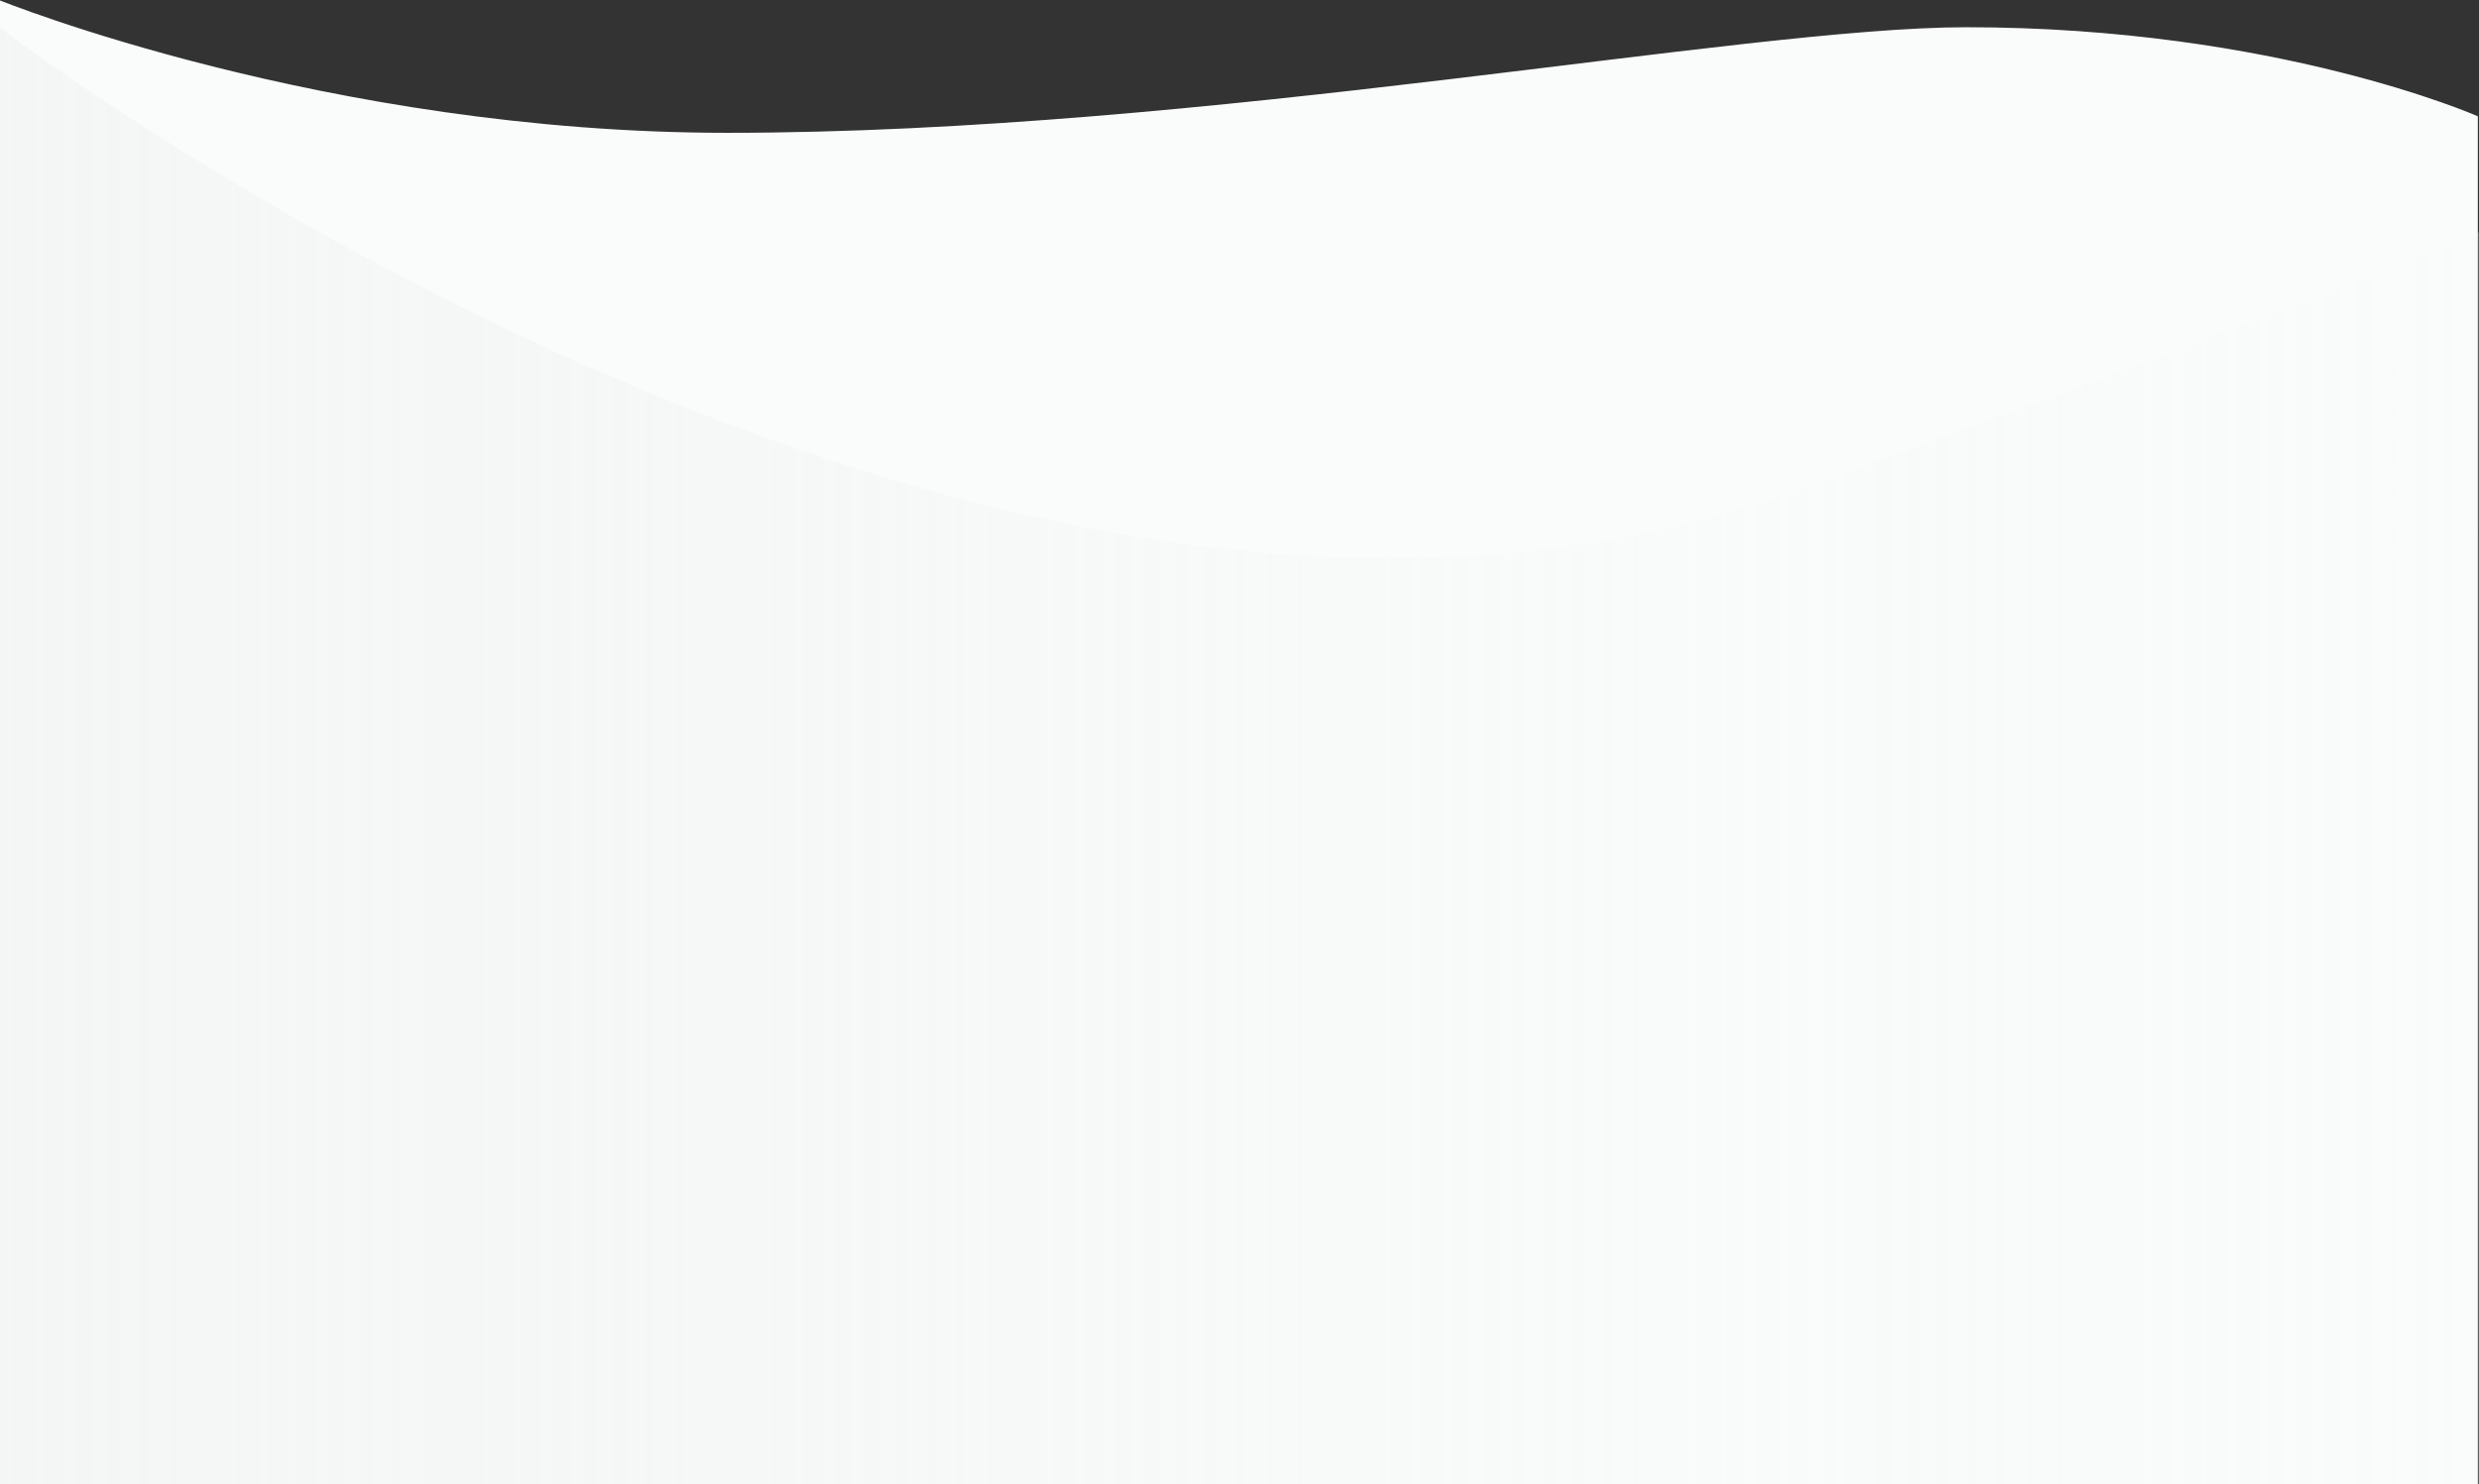 <?xml version="1.0" encoding="UTF-8"?> <!-- Generator: Adobe Illustrator 21.0.0, SVG Export Plug-In . SVG Version: 6.00 Build 0) --> <svg xmlns="http://www.w3.org/2000/svg" xmlns:xlink="http://www.w3.org/1999/xlink" id="Слой_1" x="0px" y="0px" viewBox="0 0 1920 1150" style="enable-background:new 0 0 1920 1150;" xml:space="preserve"><rect x="0" y="0" width="1920" height="1150" fill="#333333" stroke="none"/> <style type="text/css"> .st0{fill:#FAFCFC;} .st1{opacity:0.8;fill:url(#SVGID_1_);} </style> <path class="st0" d="M-0.9,0c0,0,253.4,102.9,564.2,102.9c371.7,0,786.2-81.8,959.7-81.8c240,0,396.1,69,396.1,69v1065.6H-0.9V0z"></path> <linearGradient id="SVGID_1_" gradientUnits="userSpaceOnUse" x1="-1193.058" y1="559.291" x2="1917.942" y2="559.291" gradientTransform="matrix(-1 0 0 -1 1917 1147.624)"> <stop offset="0" style="stop-color:#FFFFFF;stop-opacity:0"></stop> <stop offset="1" style="stop-color:#EFEFEF;stop-opacity:0.7"></stop> </linearGradient> <path class="st1" d="M-0.9,21c0,0,759,581.8,1382.1,362.3c581.6-204.9,805.9-341.8,1087-341.8c388.9,0,641.8,67,641.8,67v1047.1 H-0.9V21z"></path> </svg> 